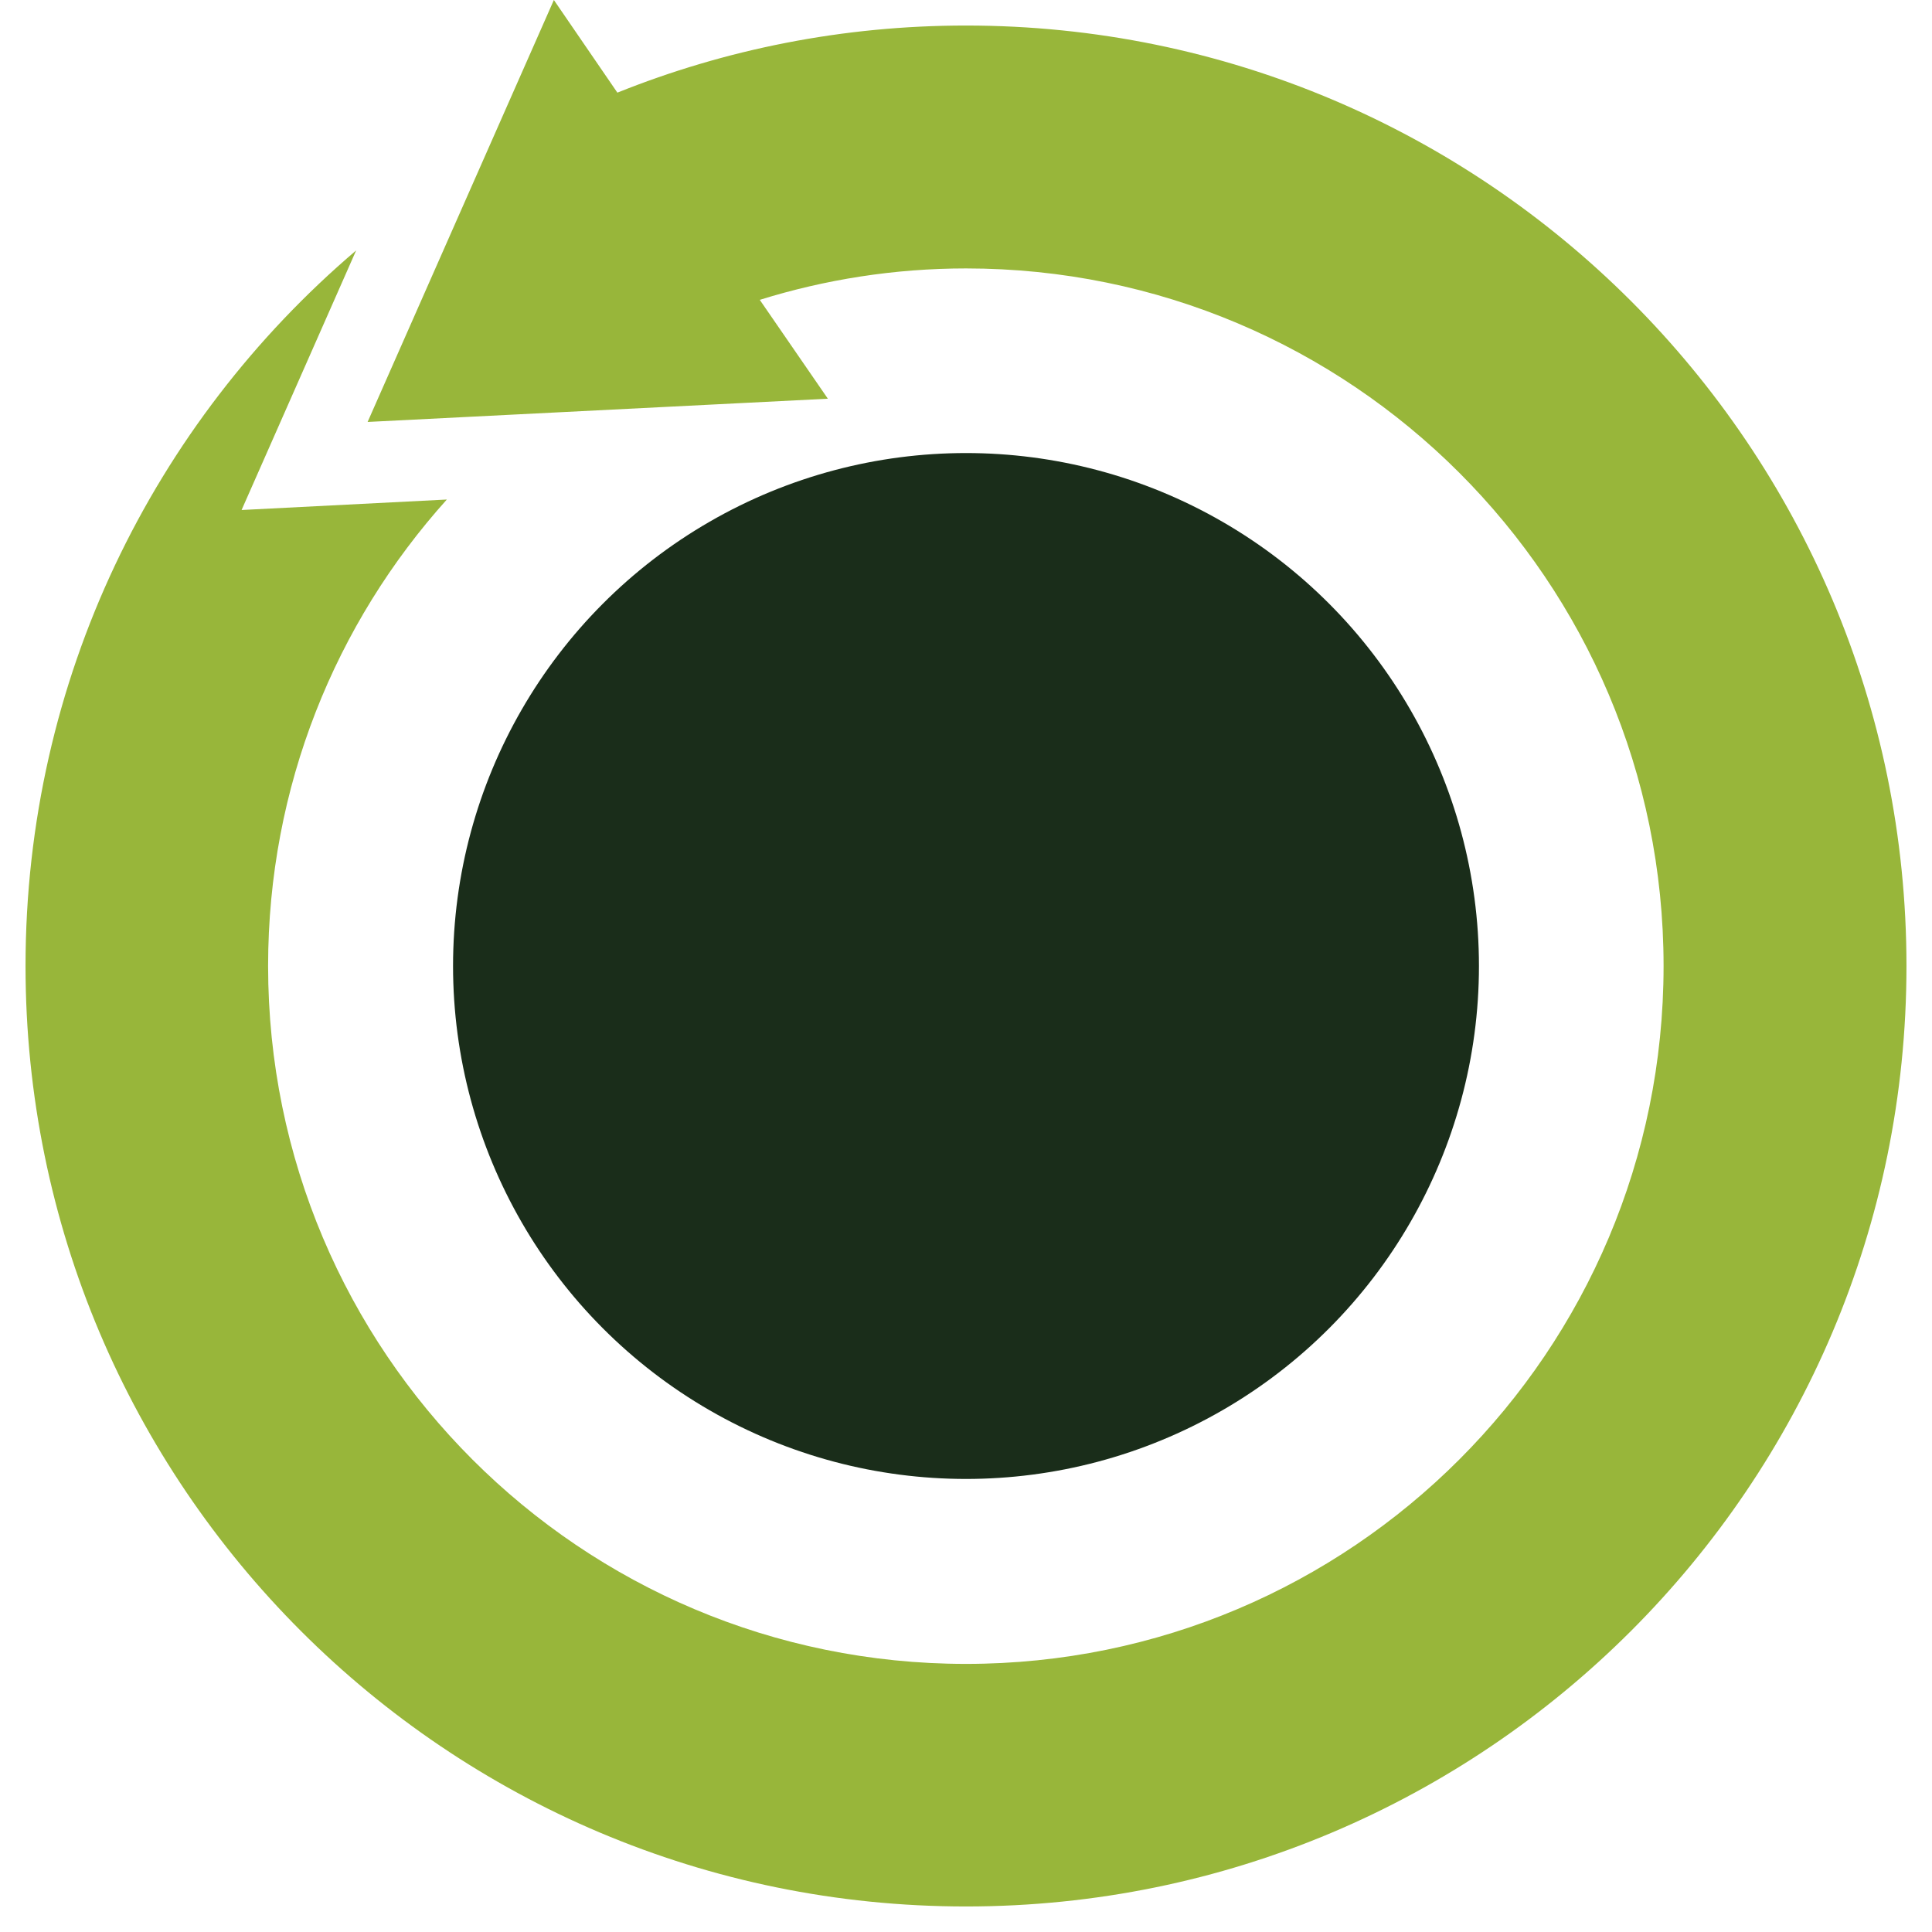 <svg xmlns="http://www.w3.org/2000/svg" id="NEW" viewBox="0 0 59.02 59.02"><circle cx="29.51" cy="29.51" r="15.67" fill="#1a2d1a"></circle><path d="M29.51.78c-3.77,0-7.36.73-10.65,2.05L16.92,0l-5.69,12.89,14.06-.71-2.08-3.02c1.99-.62,4.11-.96,6.3-.96,11.77,0,21.31,9.54,21.31,21.31,0,11.78-9.54,21.32-21.31,21.32-11.78,0-21.32-9.54-21.32-21.32,0-5.48,2.06-10.47,5.46-14.25l-6.27.32,3.5-7.93C4.7,12.91.78,20.75.78,29.51c0,15.87,12.86,28.73,28.73,28.73,15.86,0,28.73-12.86,28.73-28.73S45.37.78,29.51.78Z" fill="#98b63a"></path><path d="M18.96,2.94s-.06-.09-.08-.11" fill="#98b63a"></path></svg>